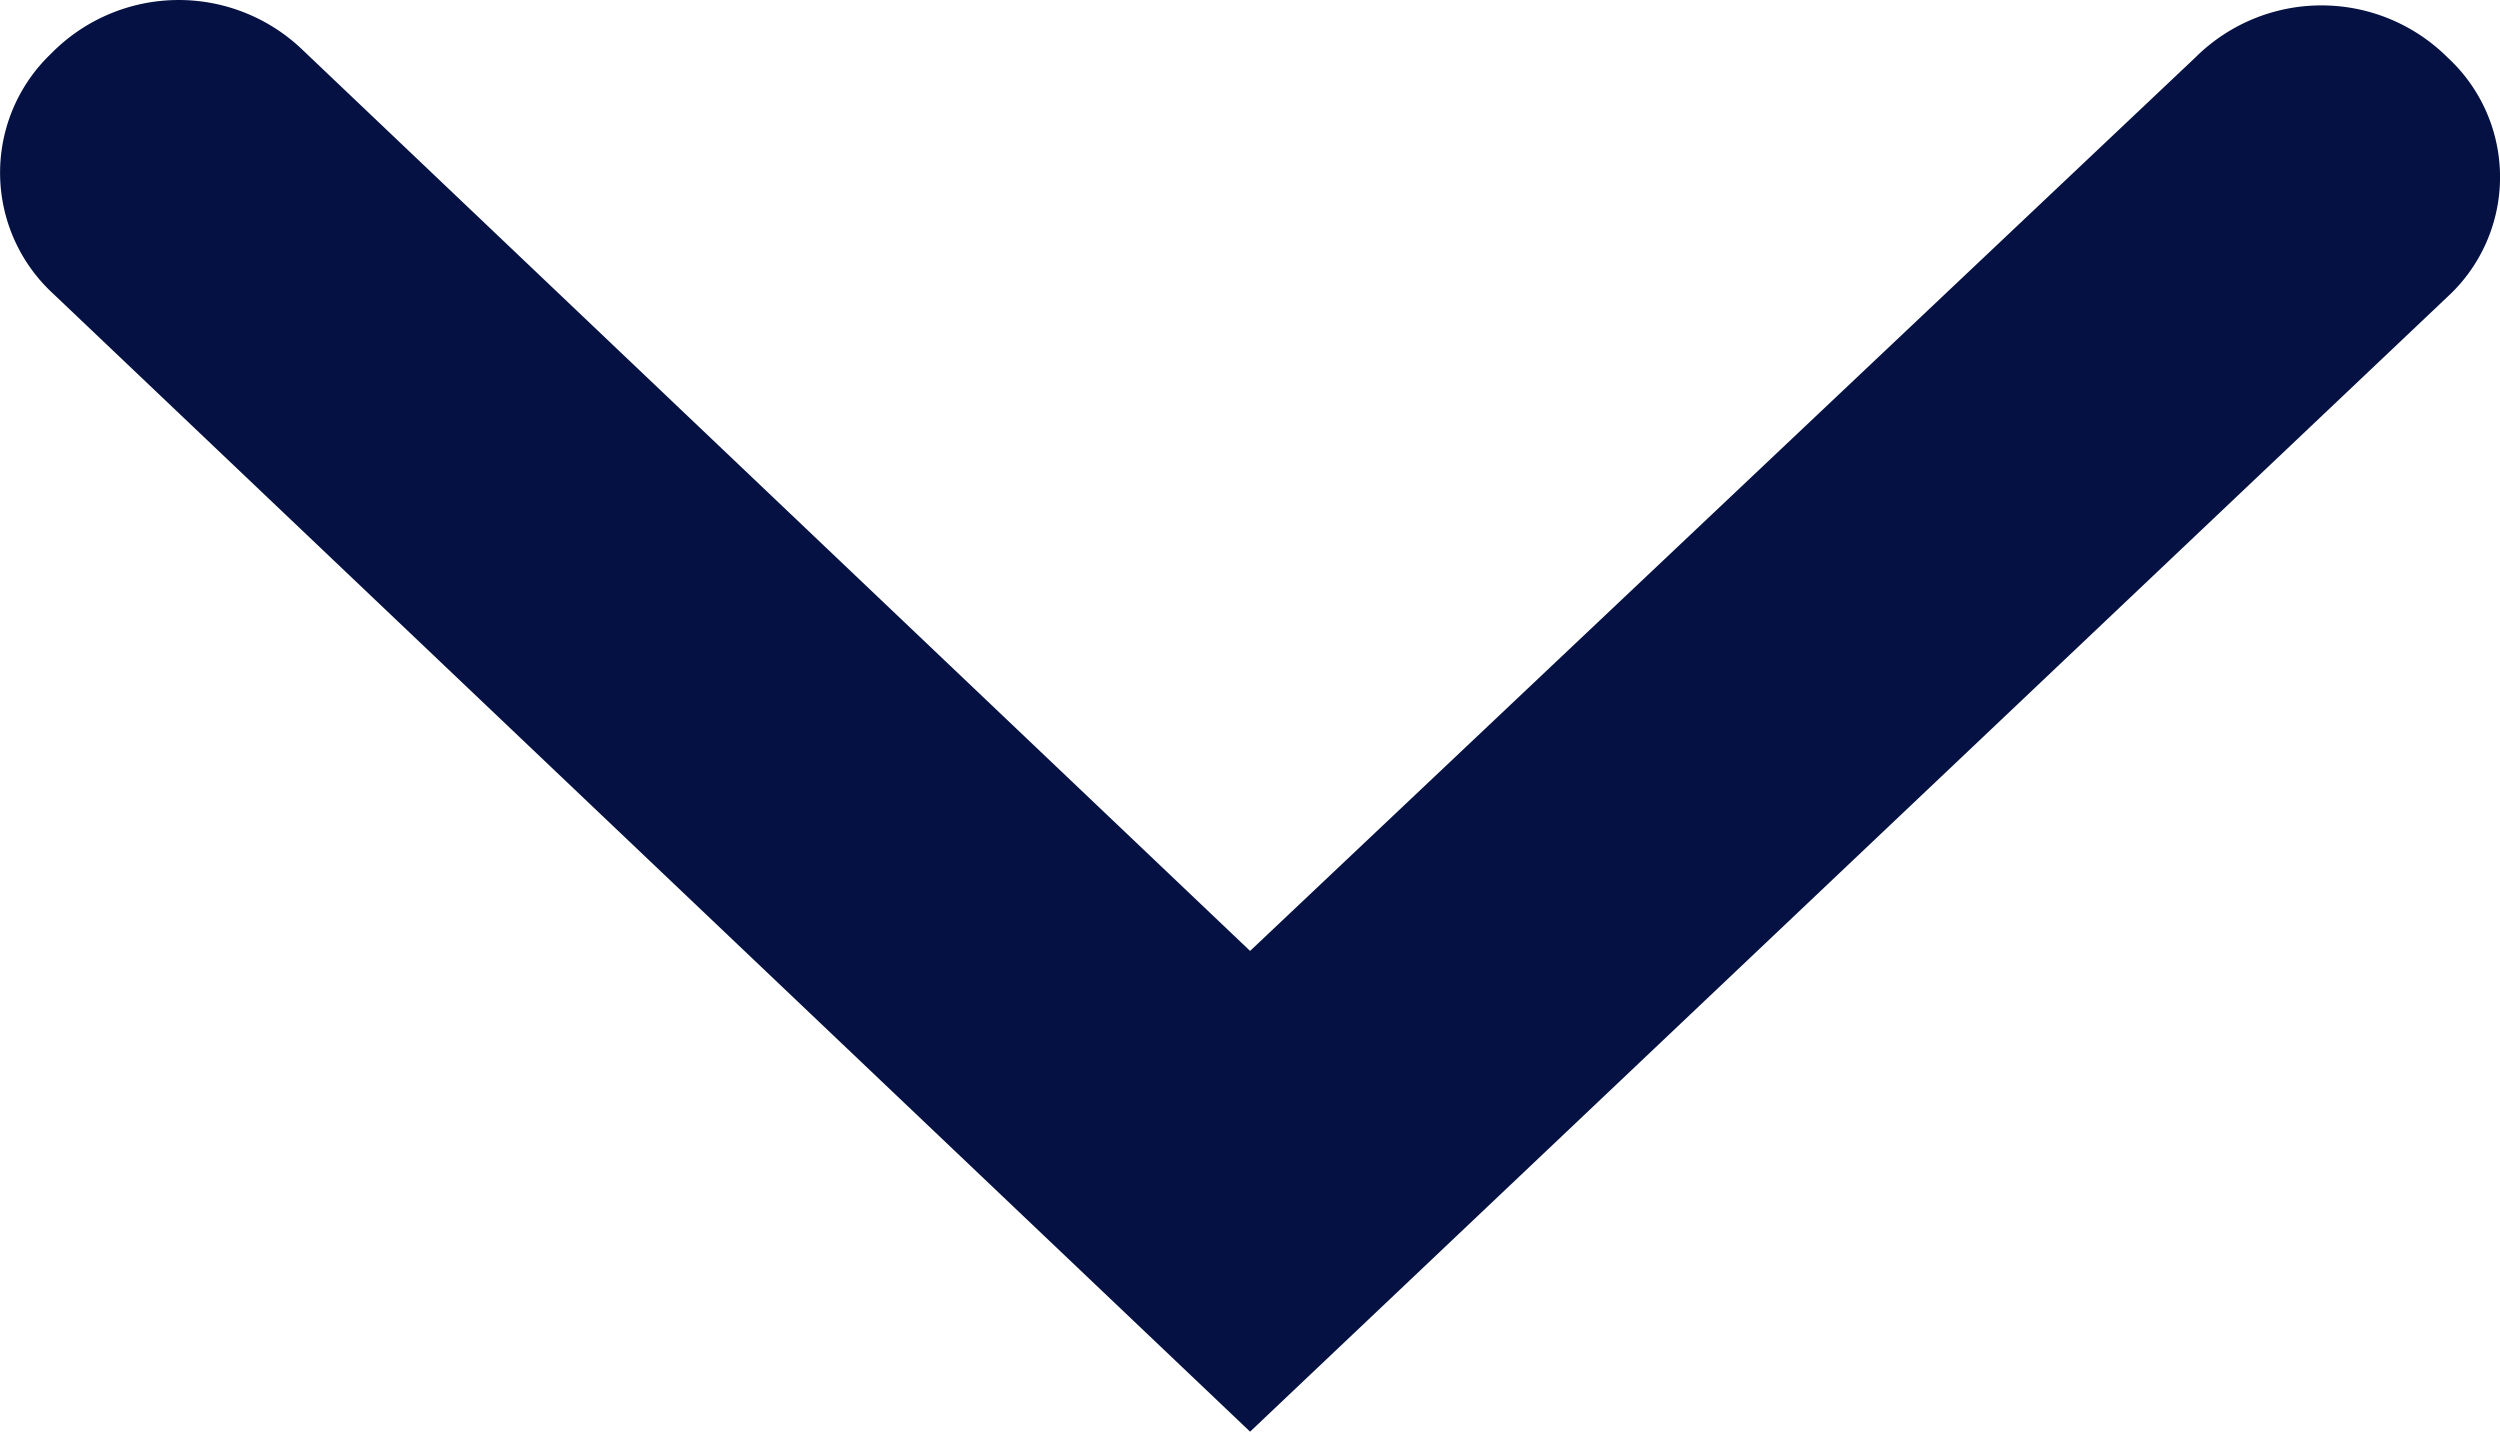 <svg xmlns="http://www.w3.org/2000/svg" width="13.989" height="8.011" viewBox="0 0 13.989 8.011"><path d="M7,8.21.3,1.84A.92.92,0,0,1,.29.5h0A1,1,0,0,1,1.7.48h0L7,5.52l5.29-5a1,1,0,0,1,1.41,0h0a.91.91,0,0,1,0,1.34h0Z" transform="translate(-0.005 -0.199)" fill="#051142"/></svg>